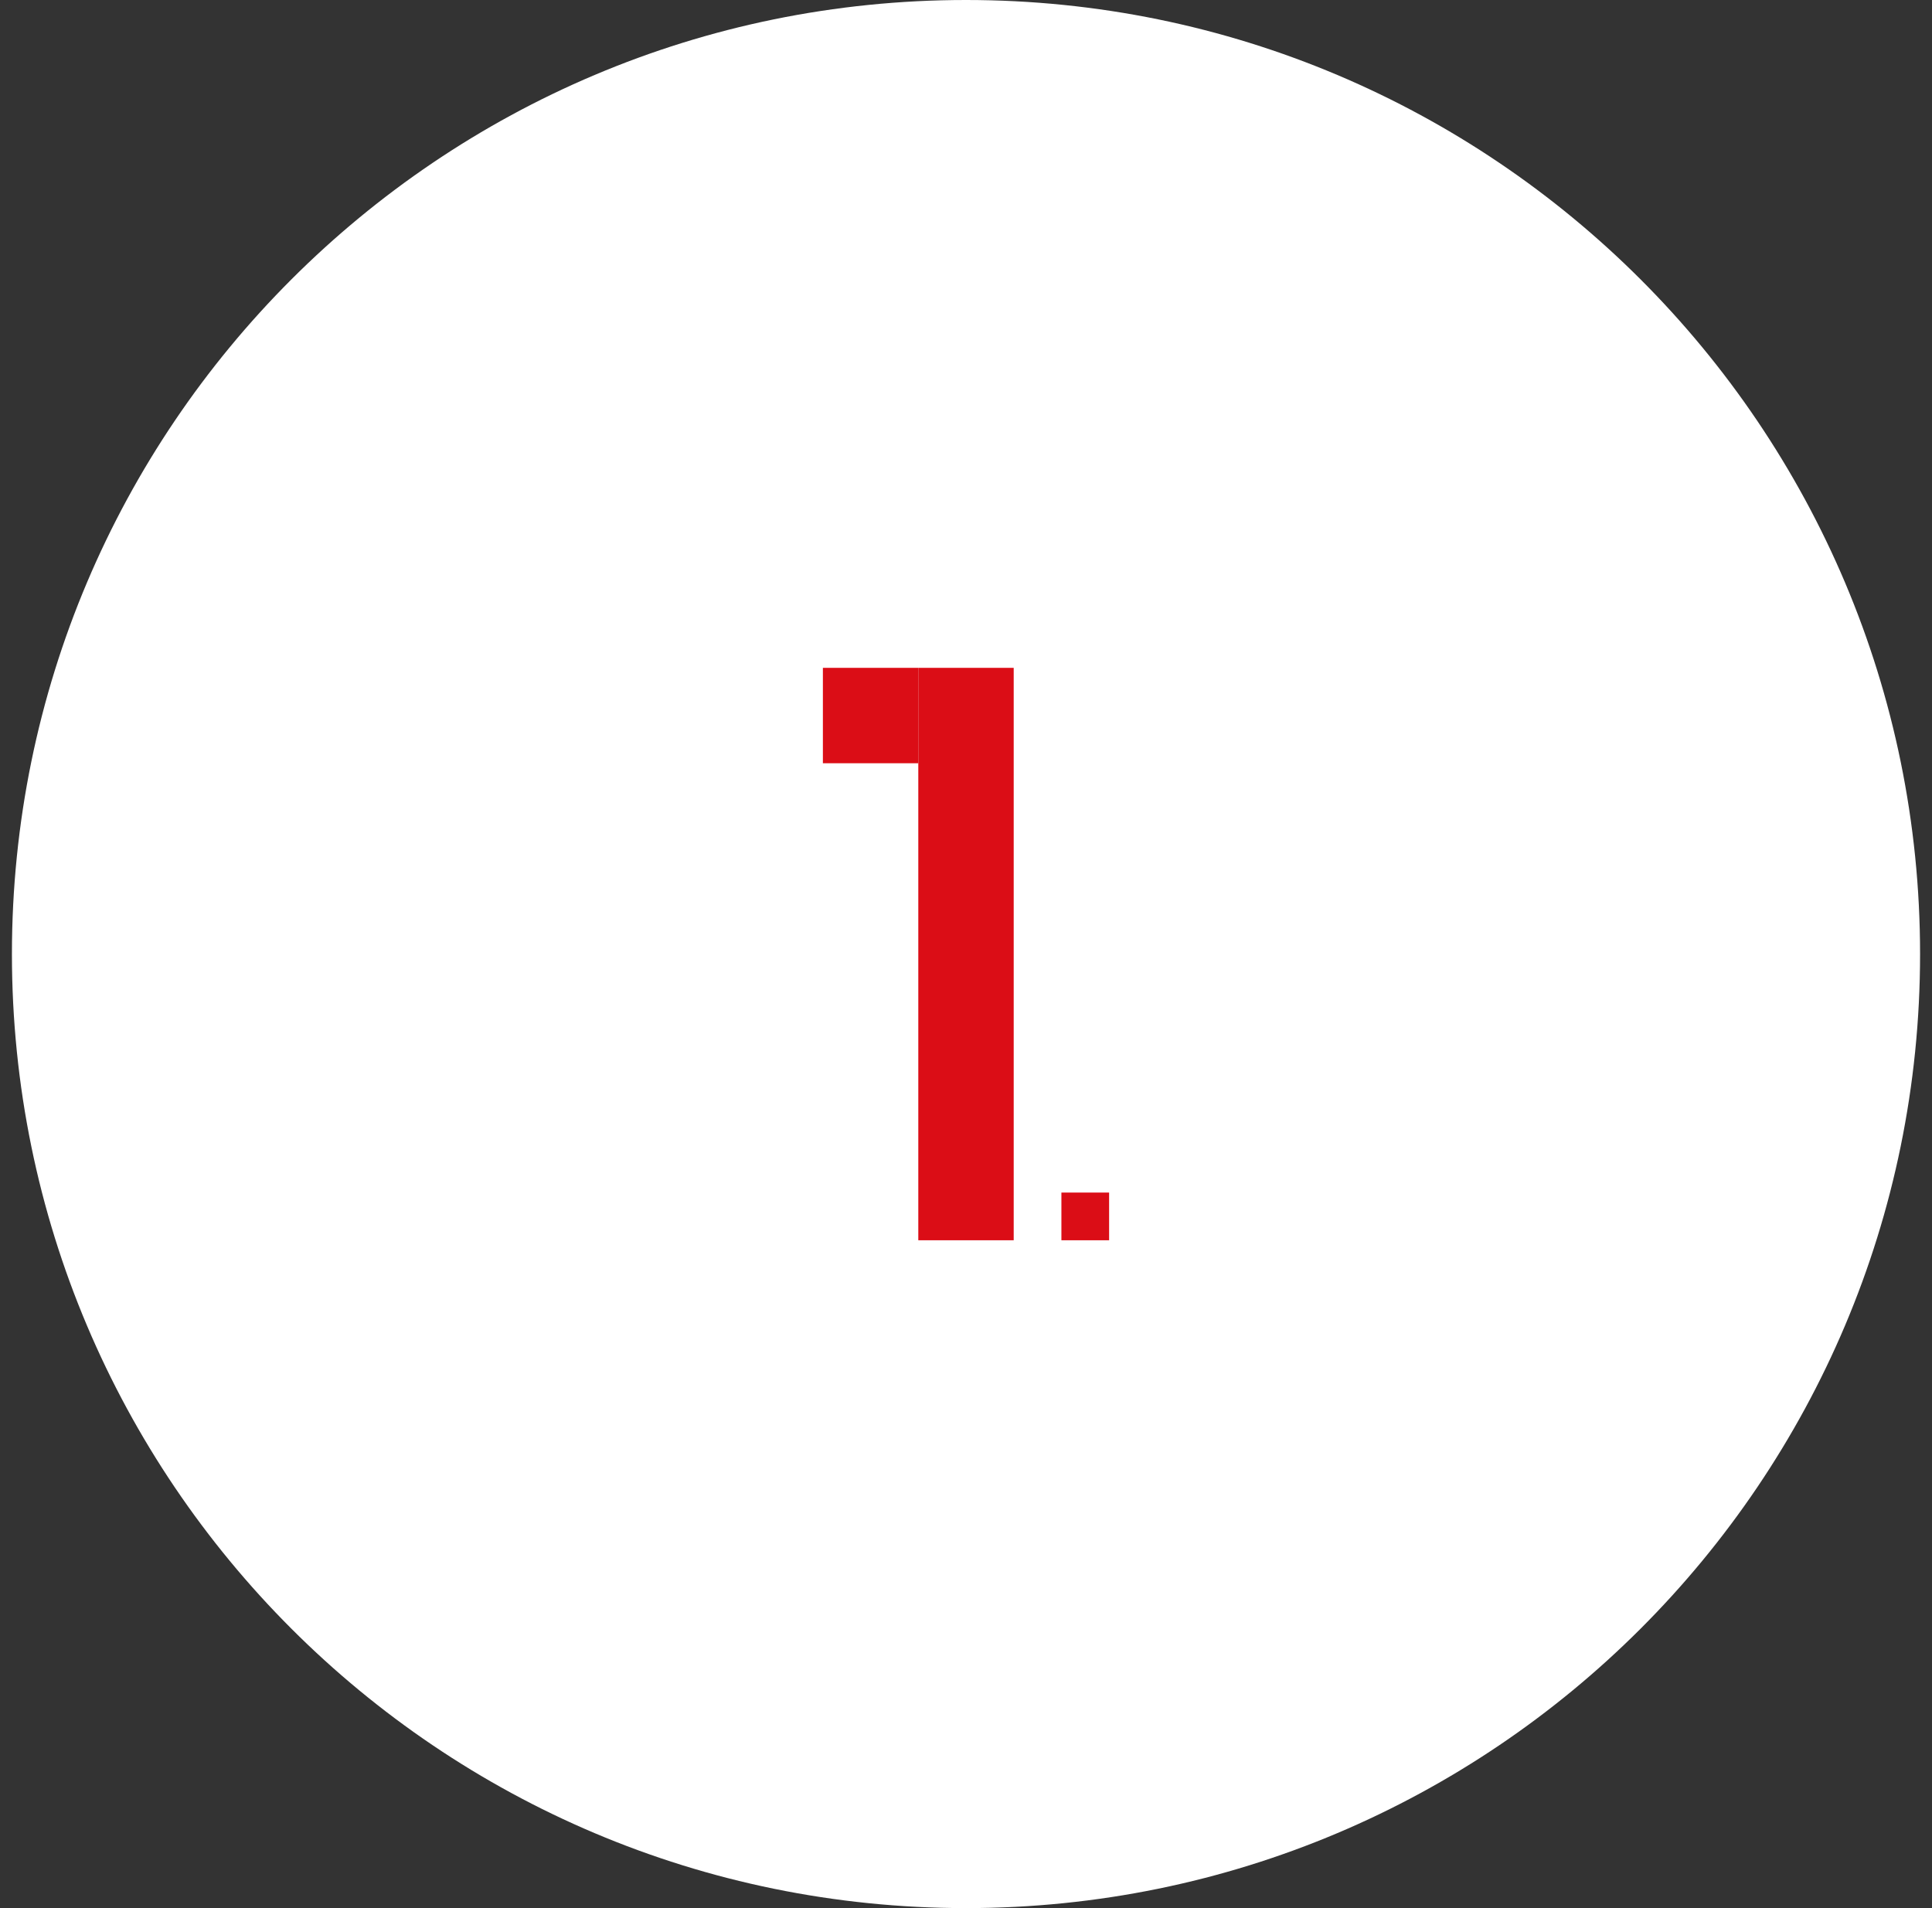 <svg xmlns="http://www.w3.org/2000/svg" width="81" height="80" viewBox="0 0 81 80"><rect x="0" y="0" width="81" height="80" fill="#333333" stroke="none"/><g><g><g><path fill="#fff" d="M.5 40c0-22.091 17.909-40 40-40s40 17.909 40 40-17.909 40-40 40S.5 62.091.5 40z"/></g><g><path fill="#db0d16" d="M38.5 52V28h4v24z"/></g><g><path fill="#db0d16" d="M34.5 32v-4h4v4z"/></g><g><path fill="#db0d16" d="M44.5 52v-2h2v2z"/></g></g></g></svg>